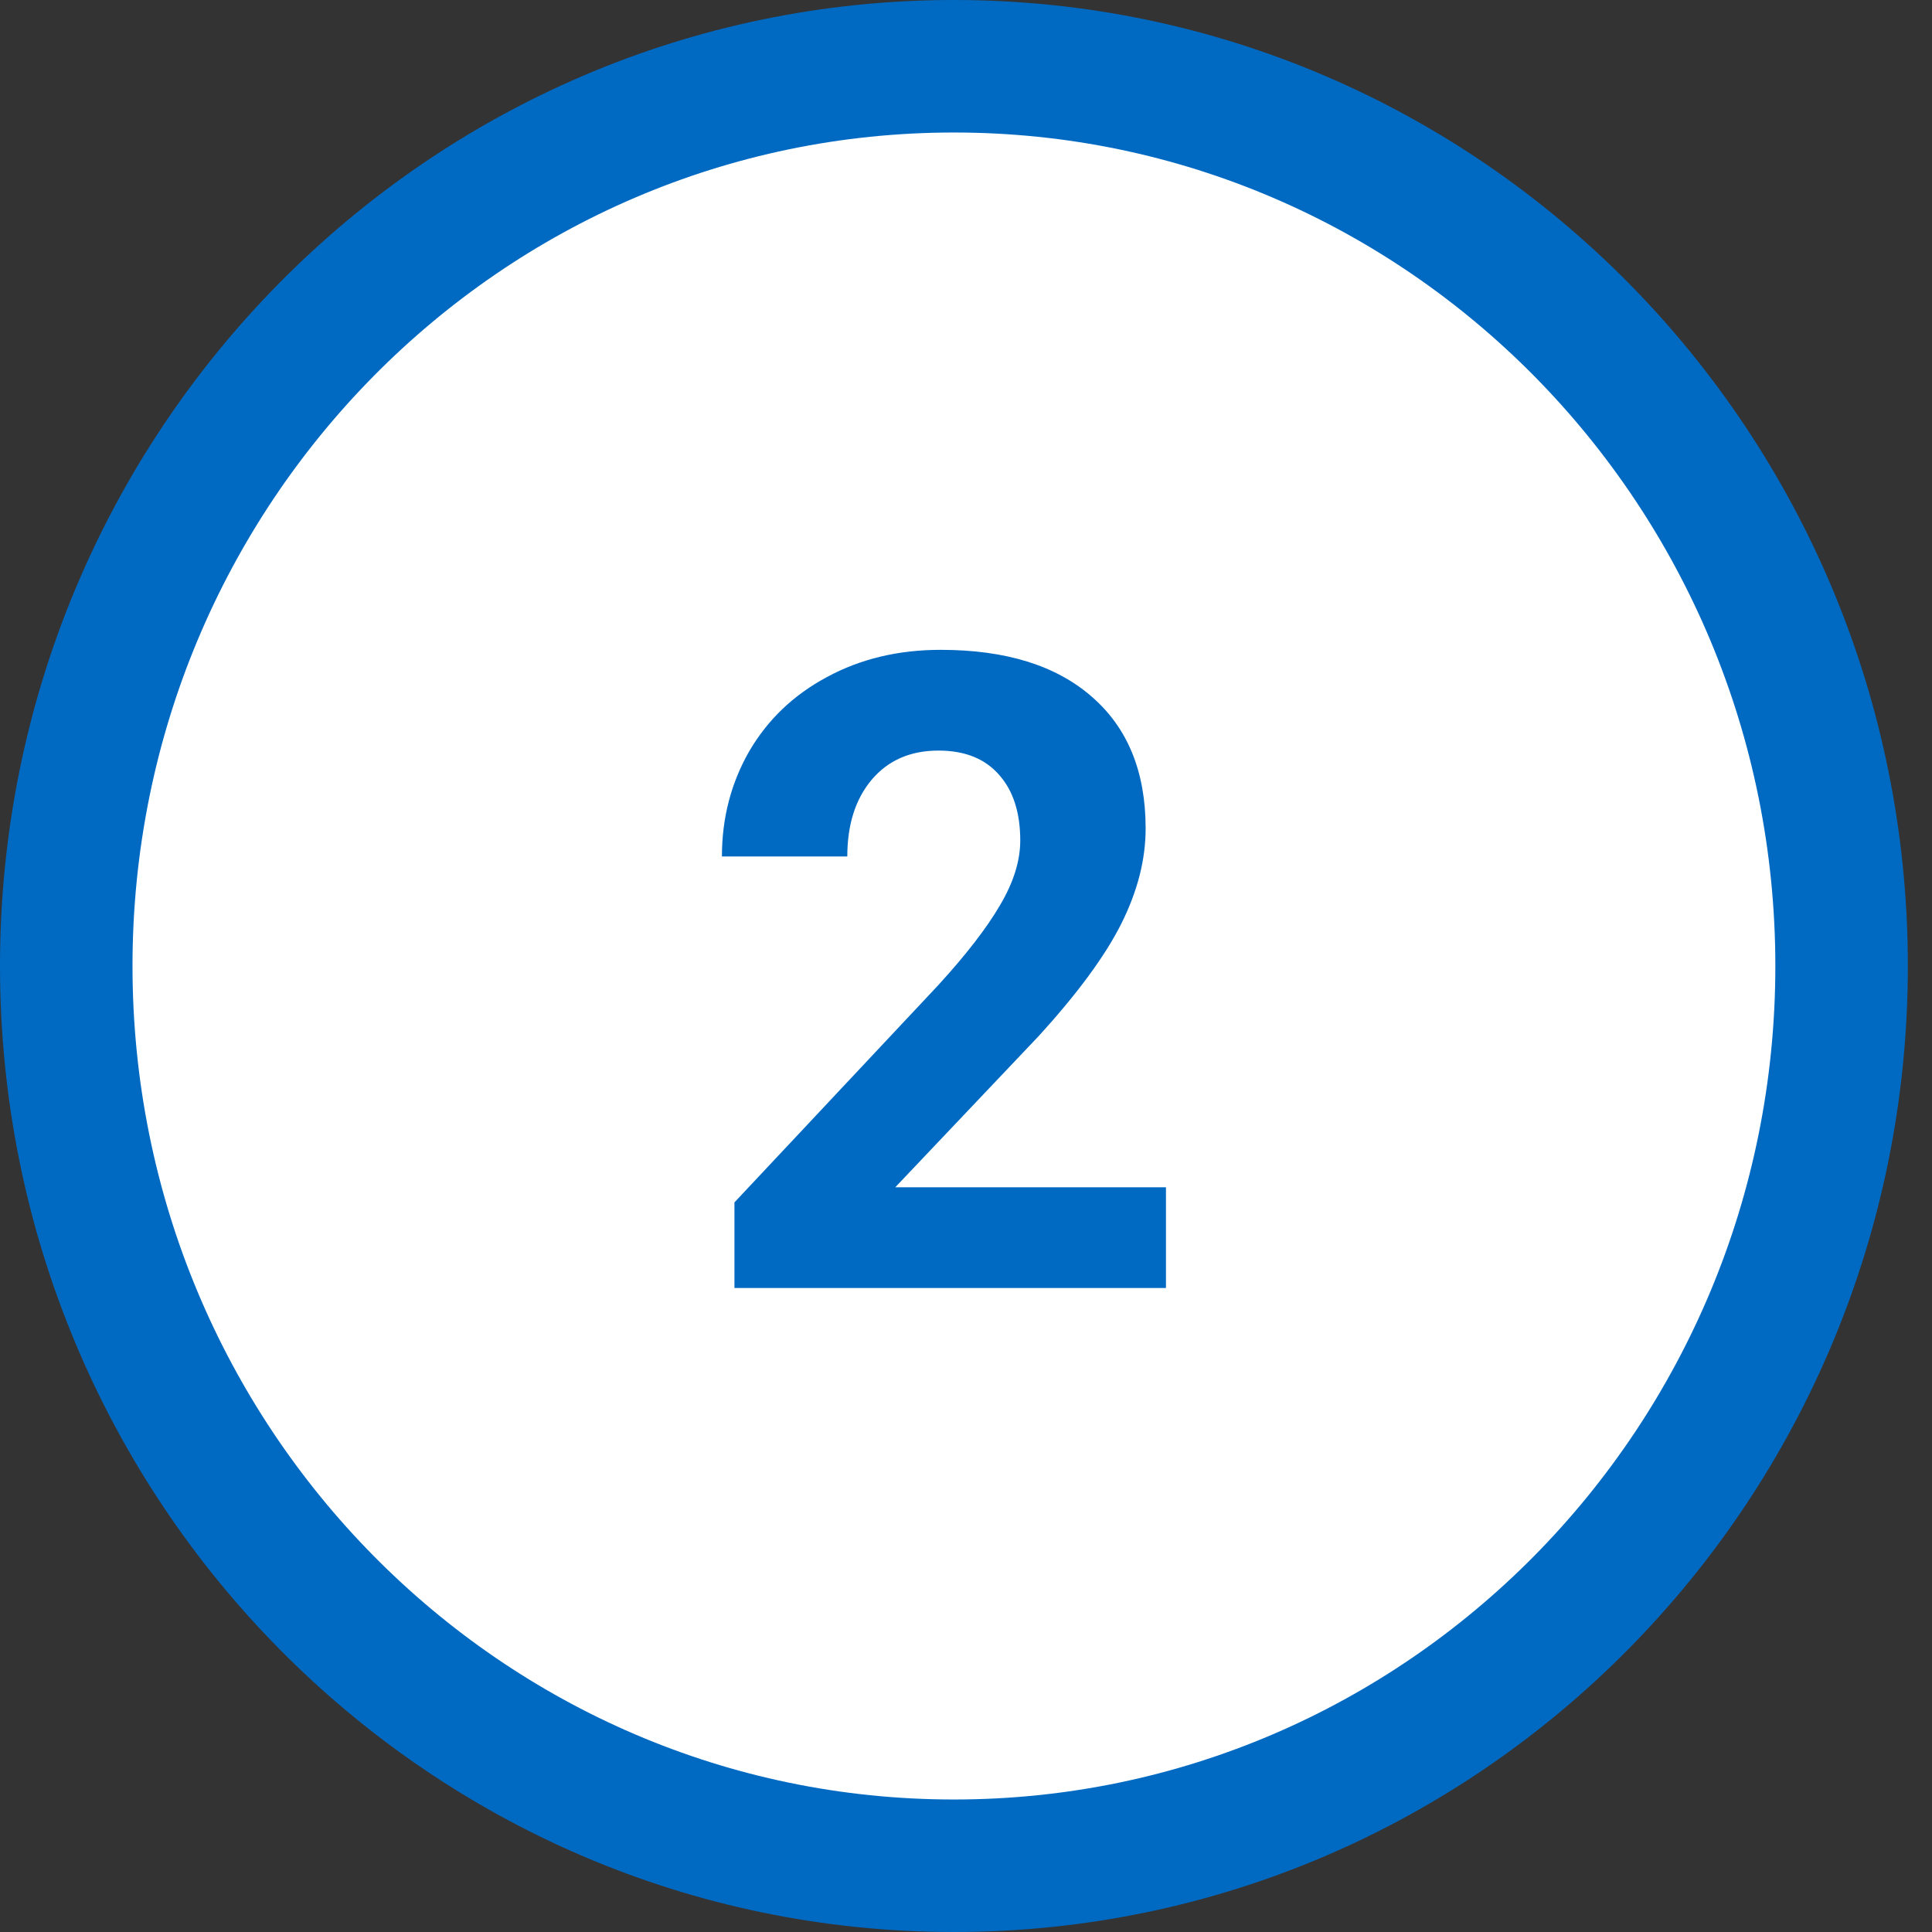 <svg width="48" height="48" viewBox="0 0 48 48" fill="none" xmlns="http://www.w3.org/2000/svg">
<rect x="0" y="0" width="48" height="48" fill="#333333" stroke="none"/>
<path d="M45.754 24C45.754 36.365 35.861 46.354 23.7 46.354C11.539 46.354 1.646 36.365 1.646 24C1.646 11.635 11.539 1.646 23.7 1.646C35.861 1.646 45.754 11.635 45.754 24Z" fill="white" stroke="#006AC3" stroke-width="3.292"/>
<path d="M28.968 32H18.247V29.873L23.307 24.48C24.001 23.721 24.513 23.059 24.843 22.493C25.179 21.927 25.348 21.39 25.348 20.882C25.348 20.187 25.172 19.643 24.821 19.249C24.47 18.848 23.969 18.648 23.317 18.648C22.616 18.648 22.061 18.891 21.652 19.378C21.251 19.858 21.051 20.491 21.051 21.279H17.936C17.936 20.327 18.161 19.457 18.612 18.669C19.071 17.881 19.715 17.265 20.546 16.821C21.377 16.37 22.318 16.145 23.371 16.145C24.982 16.145 26.232 16.531 27.12 17.305C28.015 18.078 28.463 19.17 28.463 20.581C28.463 21.355 28.262 22.142 27.861 22.944C27.46 23.746 26.773 24.681 25.799 25.748L22.243 29.497H28.968V32Z" fill="#006AC3"/>
</svg>
